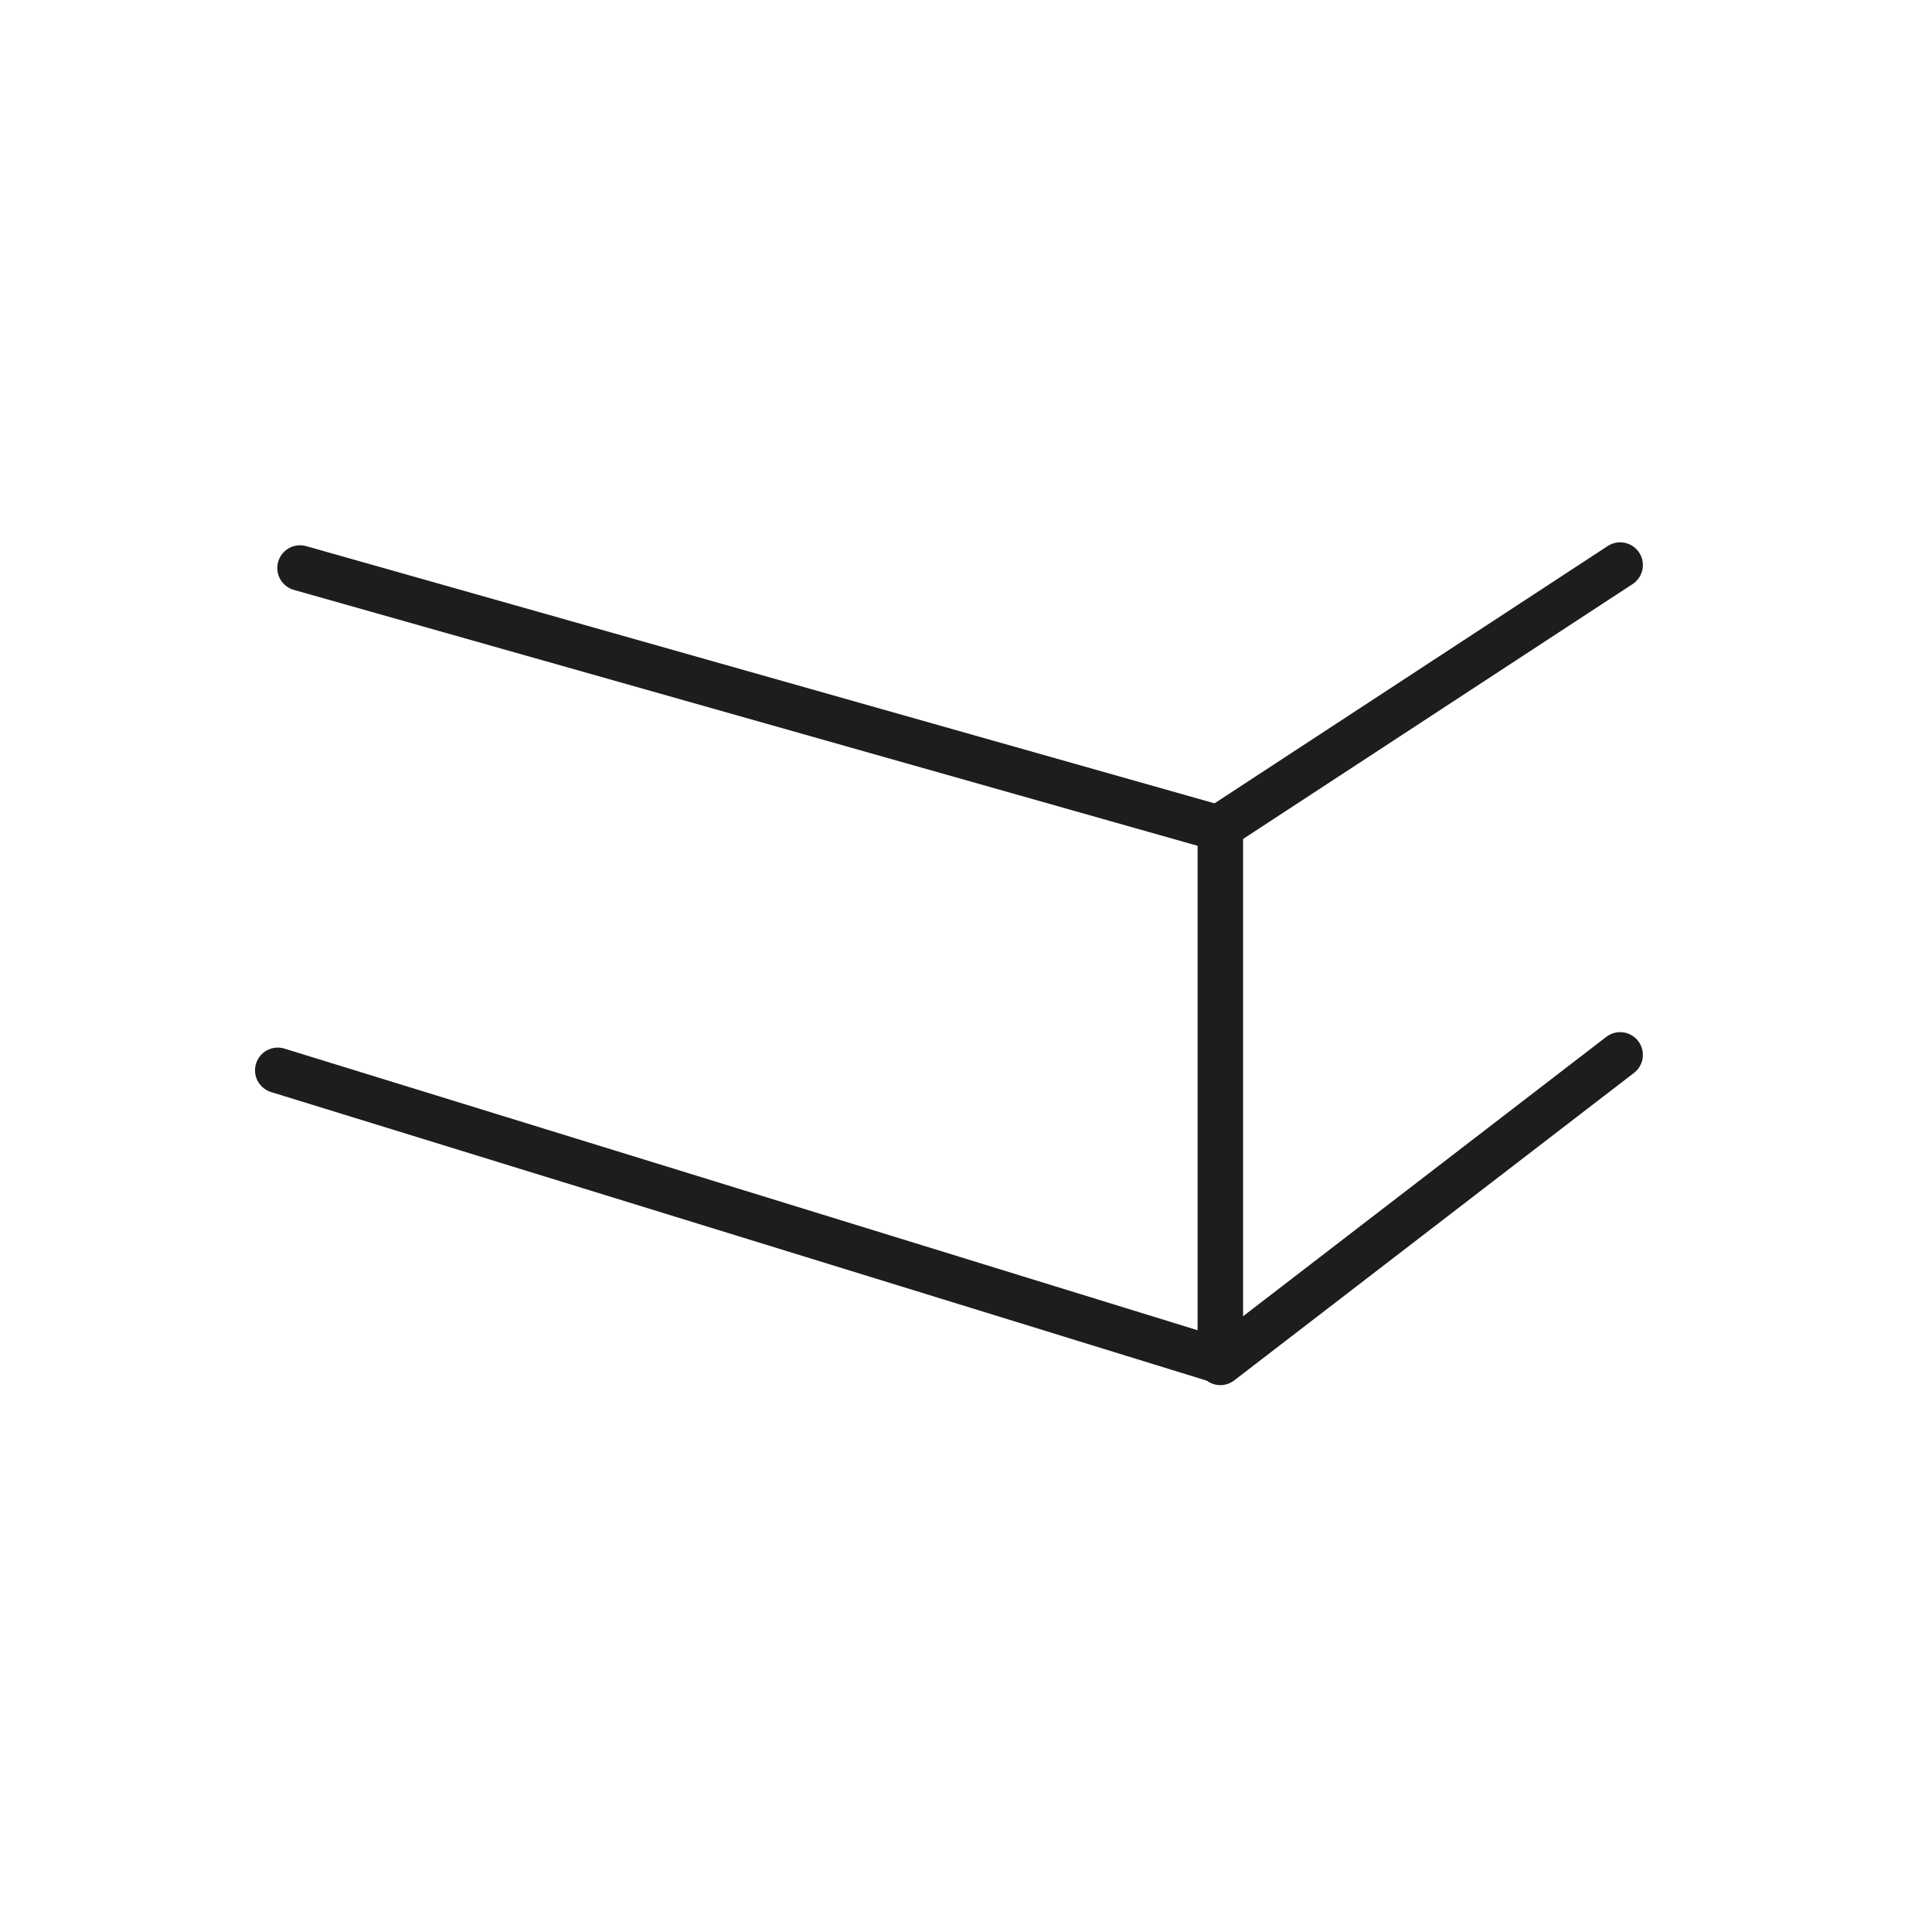 <svg id="Ebene_1" data-name="Ebene 1" xmlns="http://www.w3.org/2000/svg" viewBox="0 0 85 85"><defs><style>.cls-1{fill:none;stroke:#1d1d1b;stroke-linecap:round;stroke-linejoin:round;stroke-width:2px;}</style></defs><line class="cls-1" x1="53.69" y1="59.88" x2="53.69" y2="36.49"/><line class="cls-1" x1="53.6" y1="36.43" x2="13.2" y2="24.99"/><line class="cls-1" x1="53.6" y1="36.43" x2="71.28" y2="24.86"/><line class="cls-1" x1="53.69" y1="59.88" x2="12.22" y2="47.09"/><line class="cls-1" x1="71.28" y1="46.41" x2="53.69" y2="59.94"/></svg>